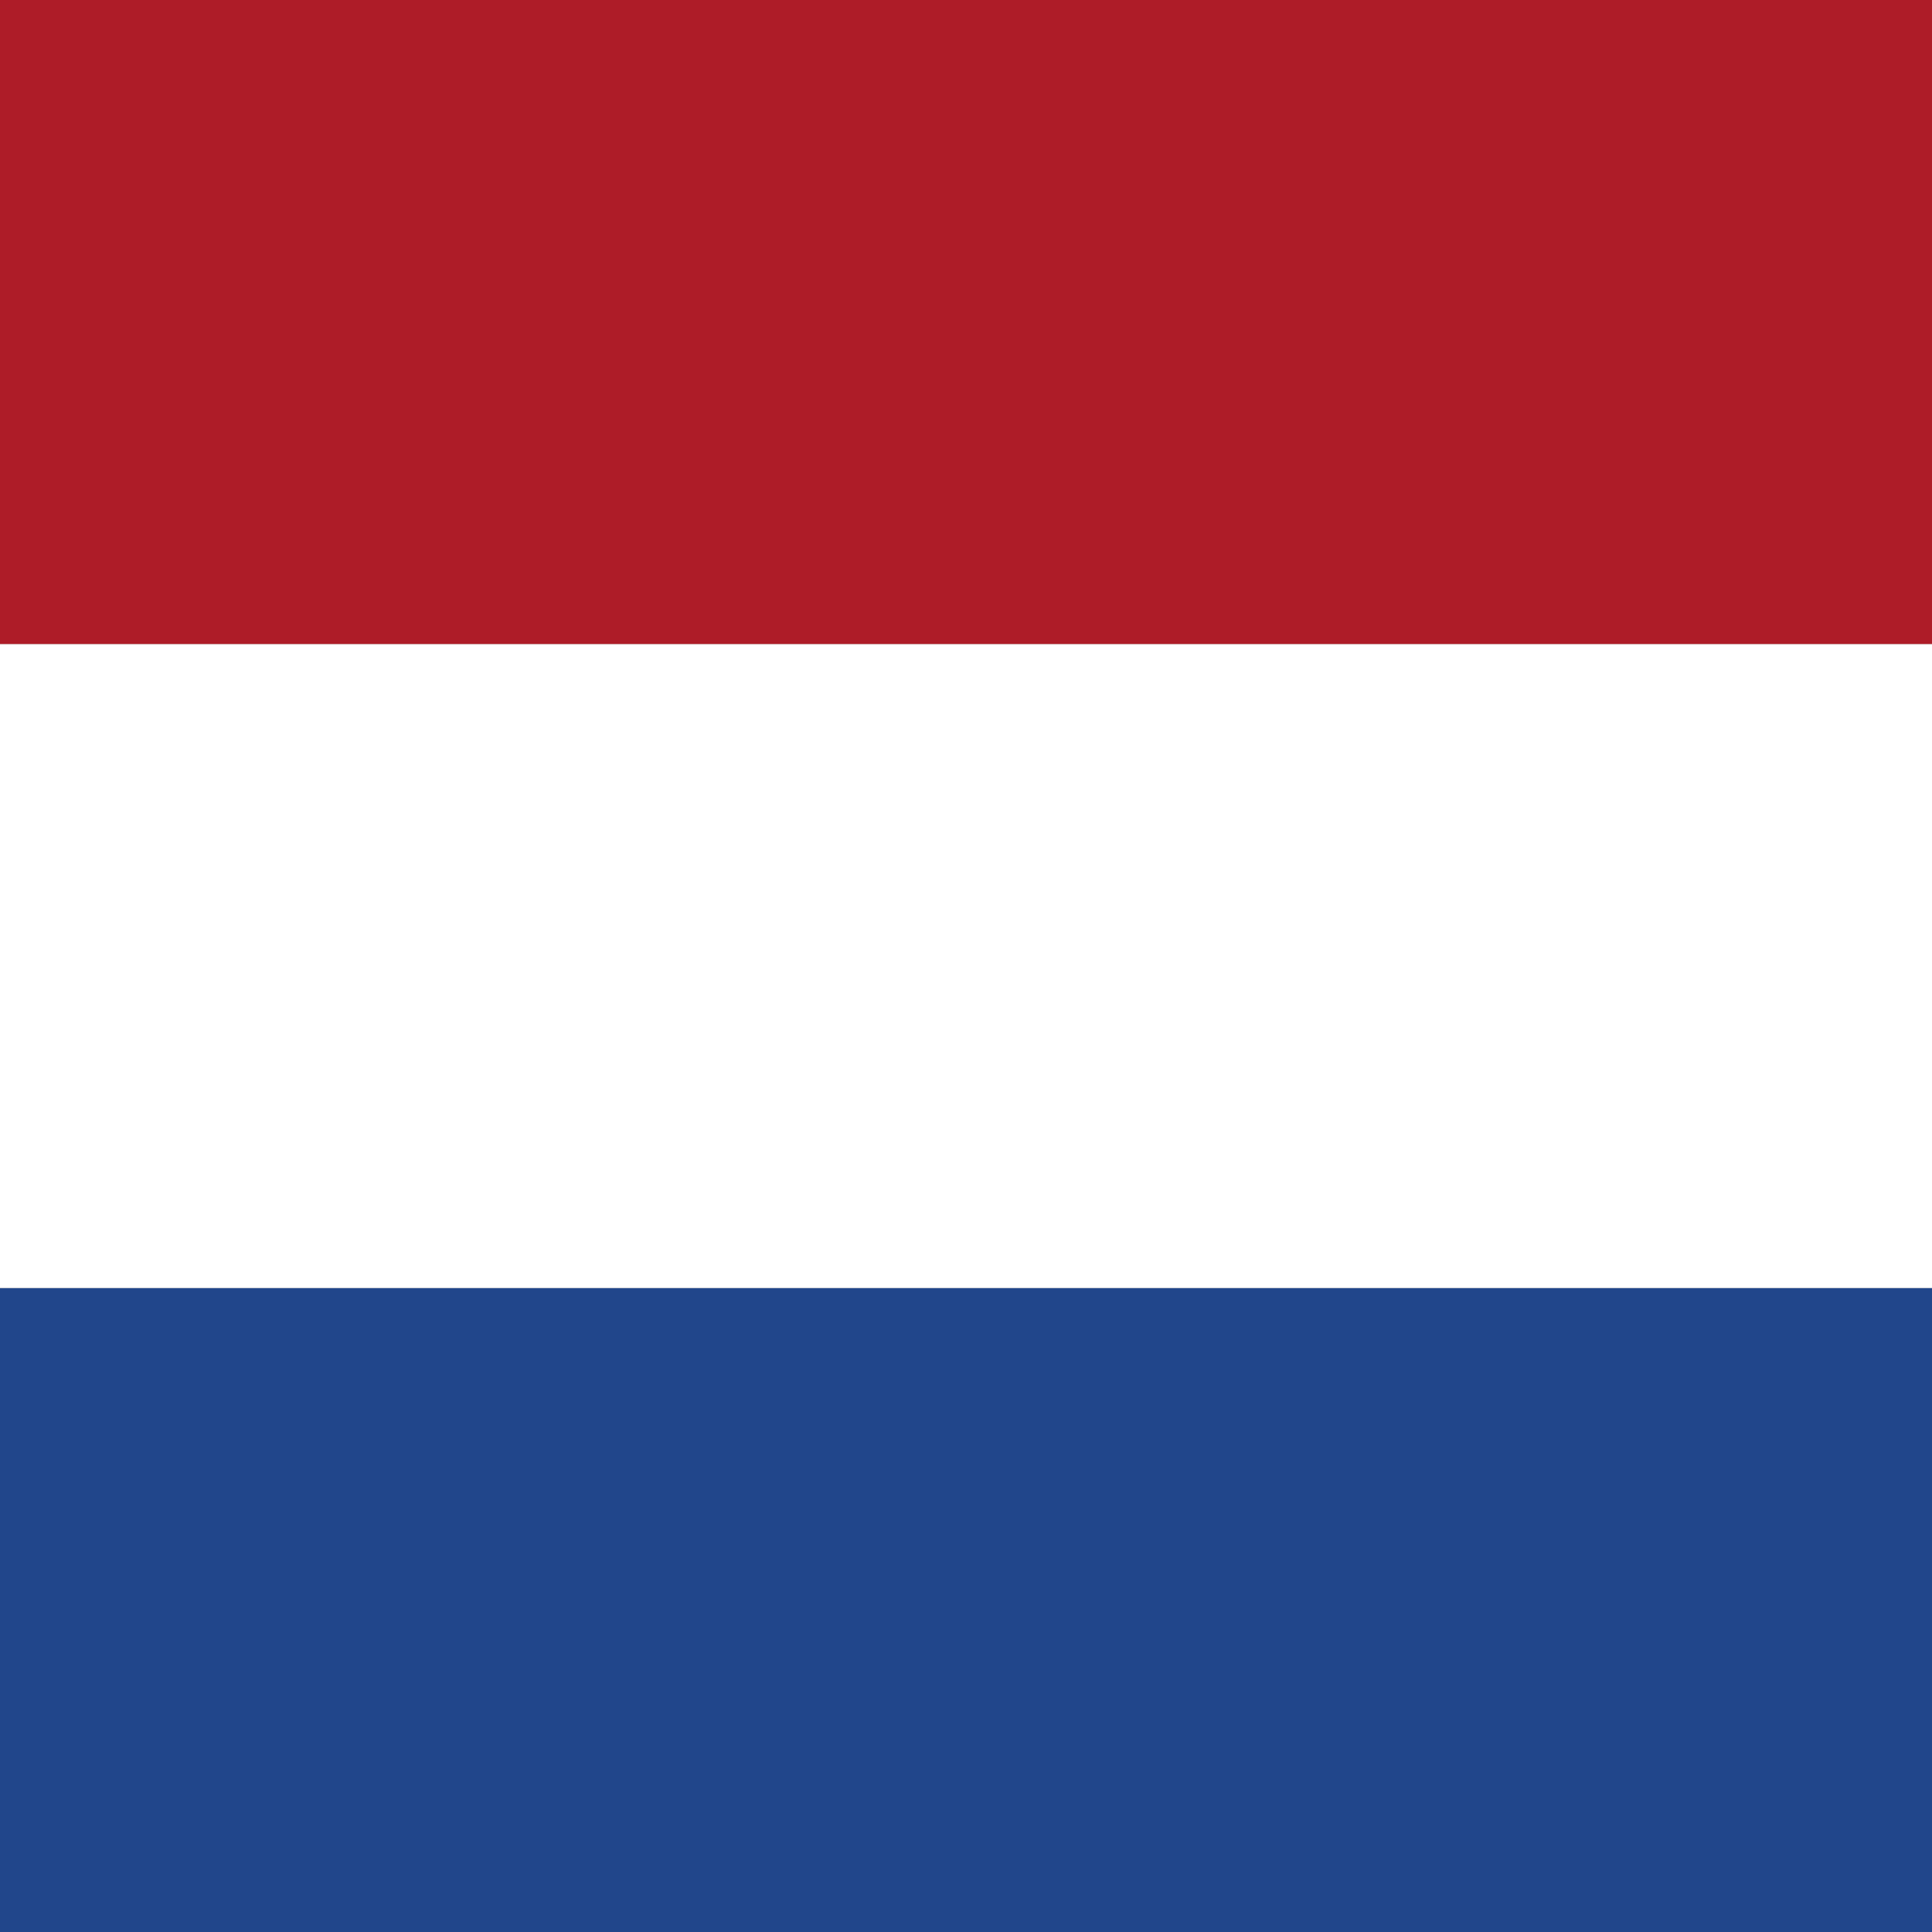 <?xml version="1.0" encoding="UTF-8" standalone="no"?><!DOCTYPE svg PUBLIC "-//W3C//DTD SVG 1.1//EN" "http://www.w3.org/Graphics/SVG/1.1/DTD/svg11.dtd"><svg width="100%" height="100%" viewBox="0 0 800 800" version="1.1" xmlns="http://www.w3.org/2000/svg" xmlns:xlink="http://www.w3.org/1999/xlink" xml:space="preserve" xmlns:serif="http://www.serif.com/" style="fill-rule:evenodd;clip-rule:evenodd;stroke-linejoin:round;stroke-miterlimit:2;"><rect x="0" y="0" width="800" height="800" fill="#808080" stroke="none"/><rect x="0" y="533.336" width="800" height="266.664" style="fill:#21468b;"/><rect x="0" y="266.664" width="800" height="266.664" style="fill:#fff;"/><rect x="0" y="0" width="800" height="266.664" style="fill:#ae1c28;"/></svg>
